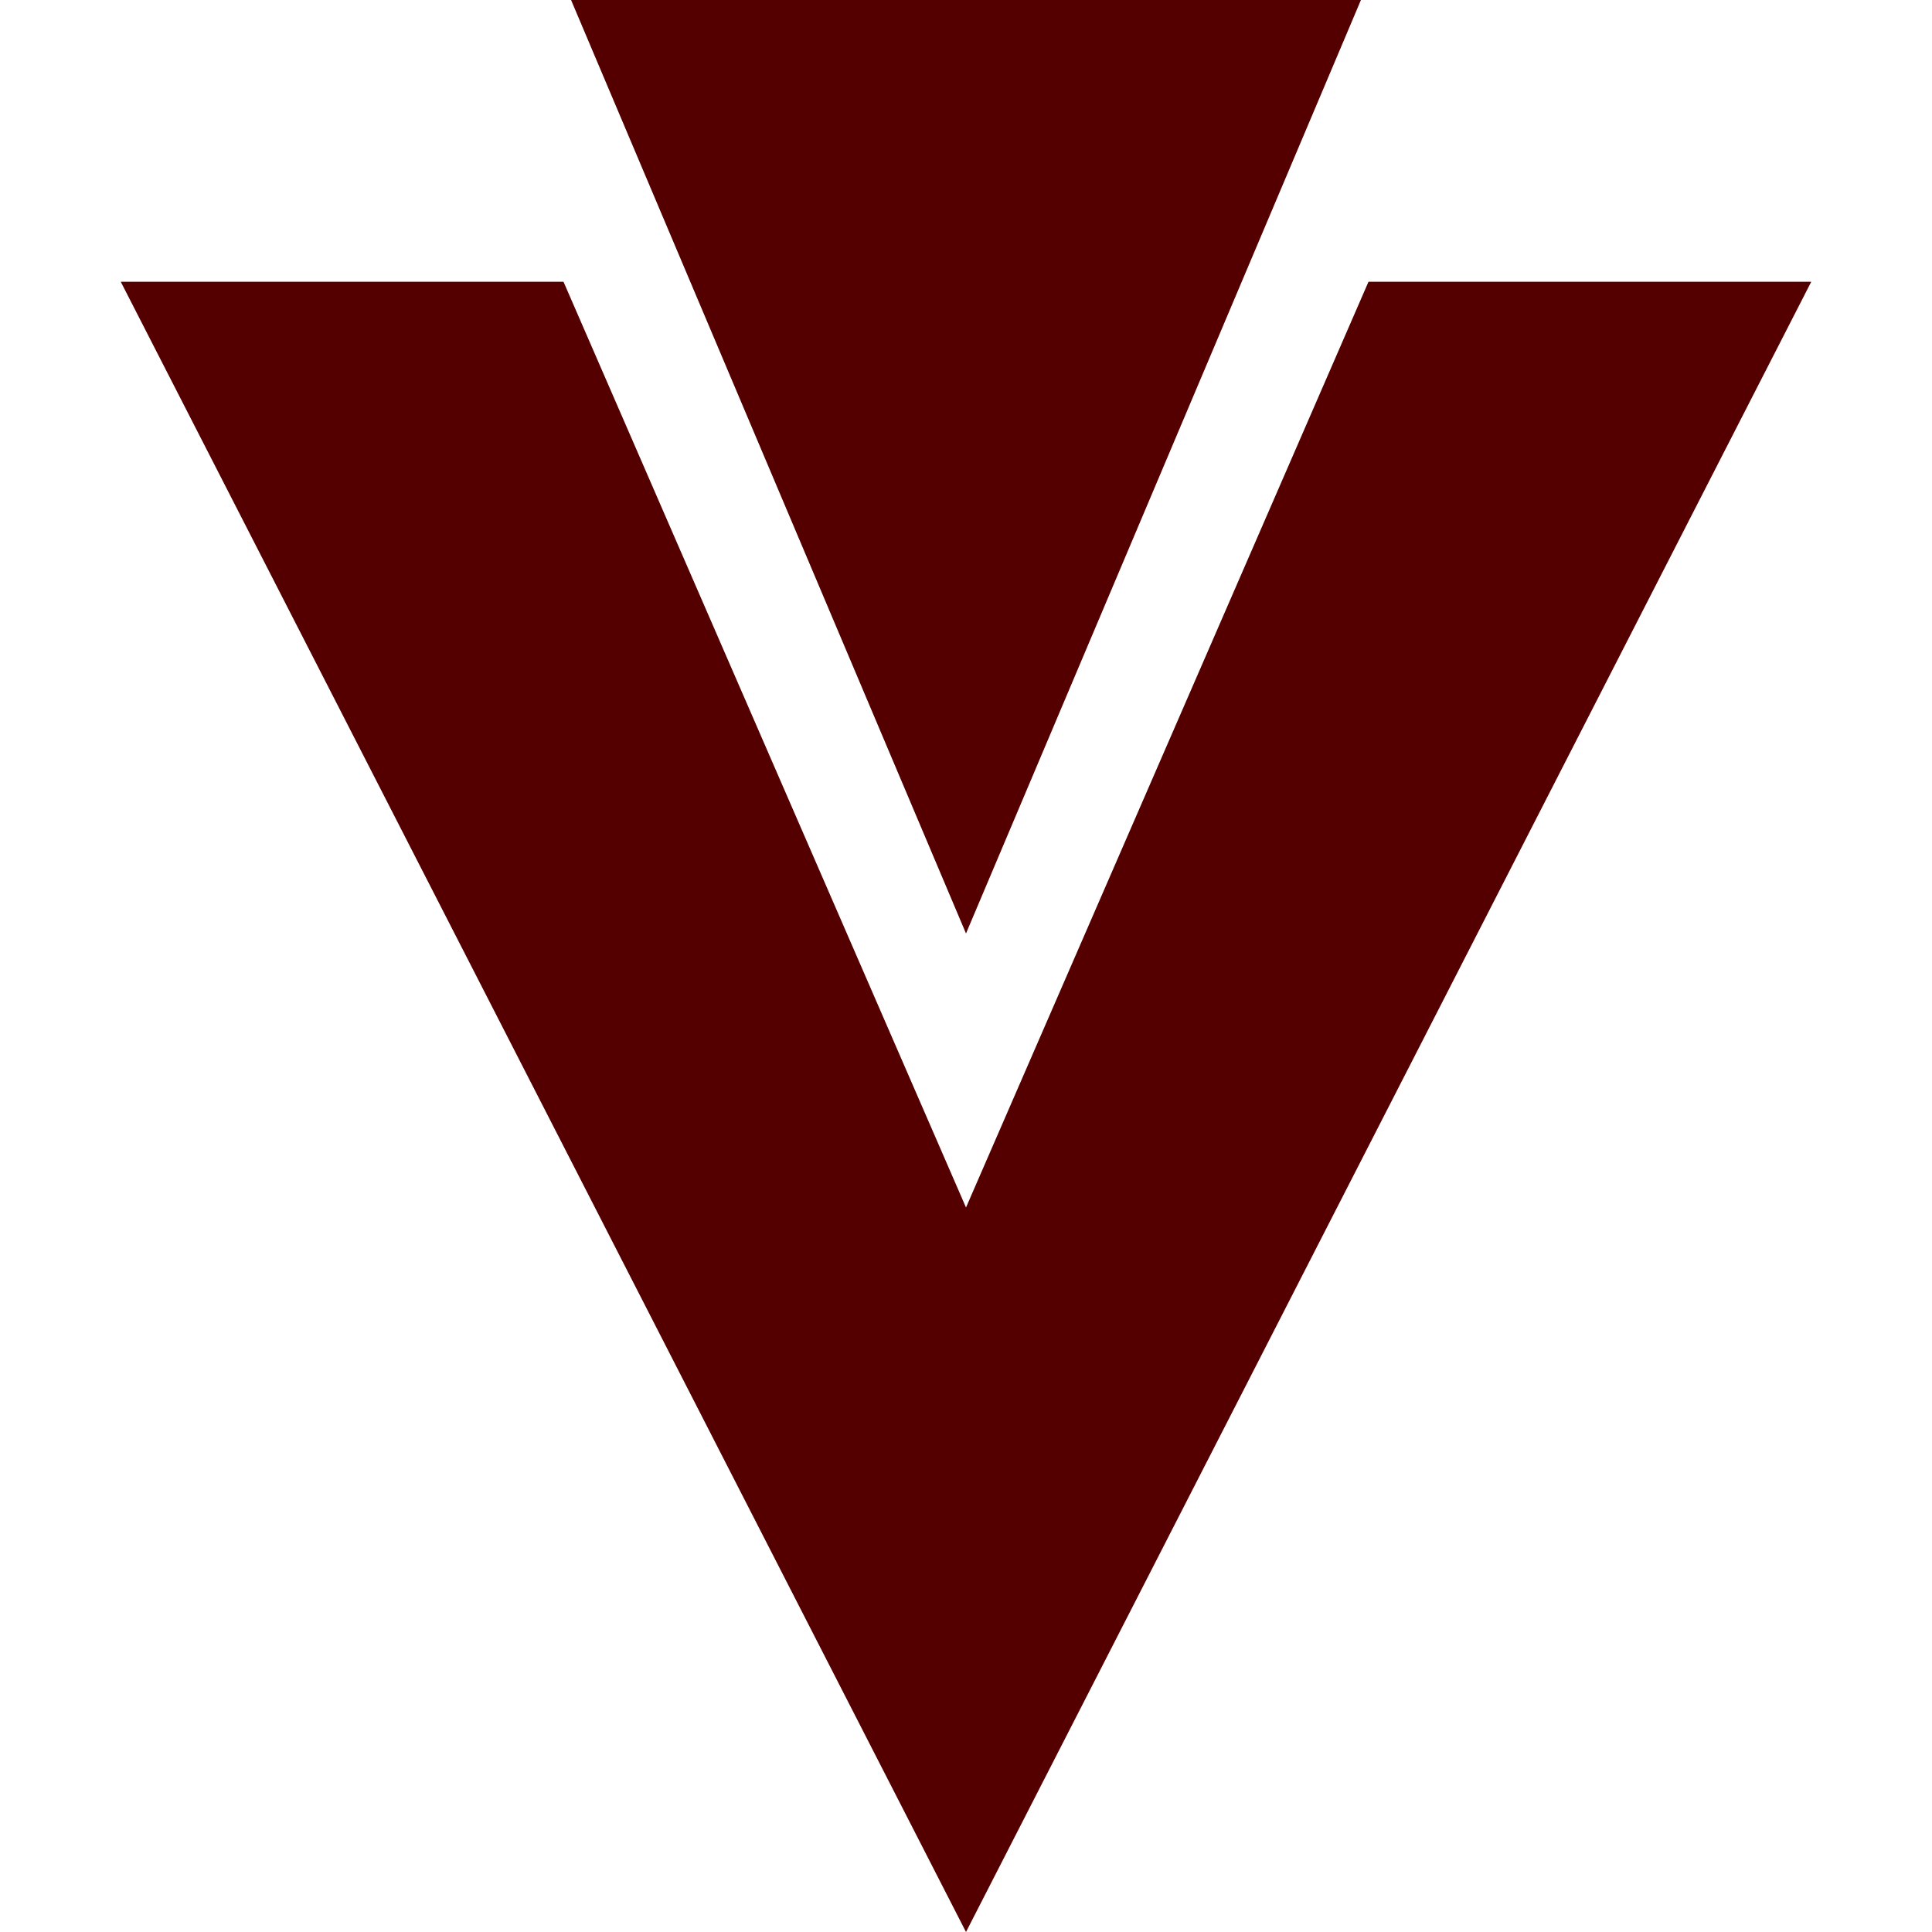 <svg role="img" width="32px" height="32px" viewBox="0 0 24 24" xmlns="http://www.w3.org/2000/svg"><title>Vuetify</title><path fill="#500f5" d="M7.094 0L12 11.596 16.906 0H7.094zM1.5 3.5L12 24 22.5 3.5H17L12 15 7 3.5z"/></svg>